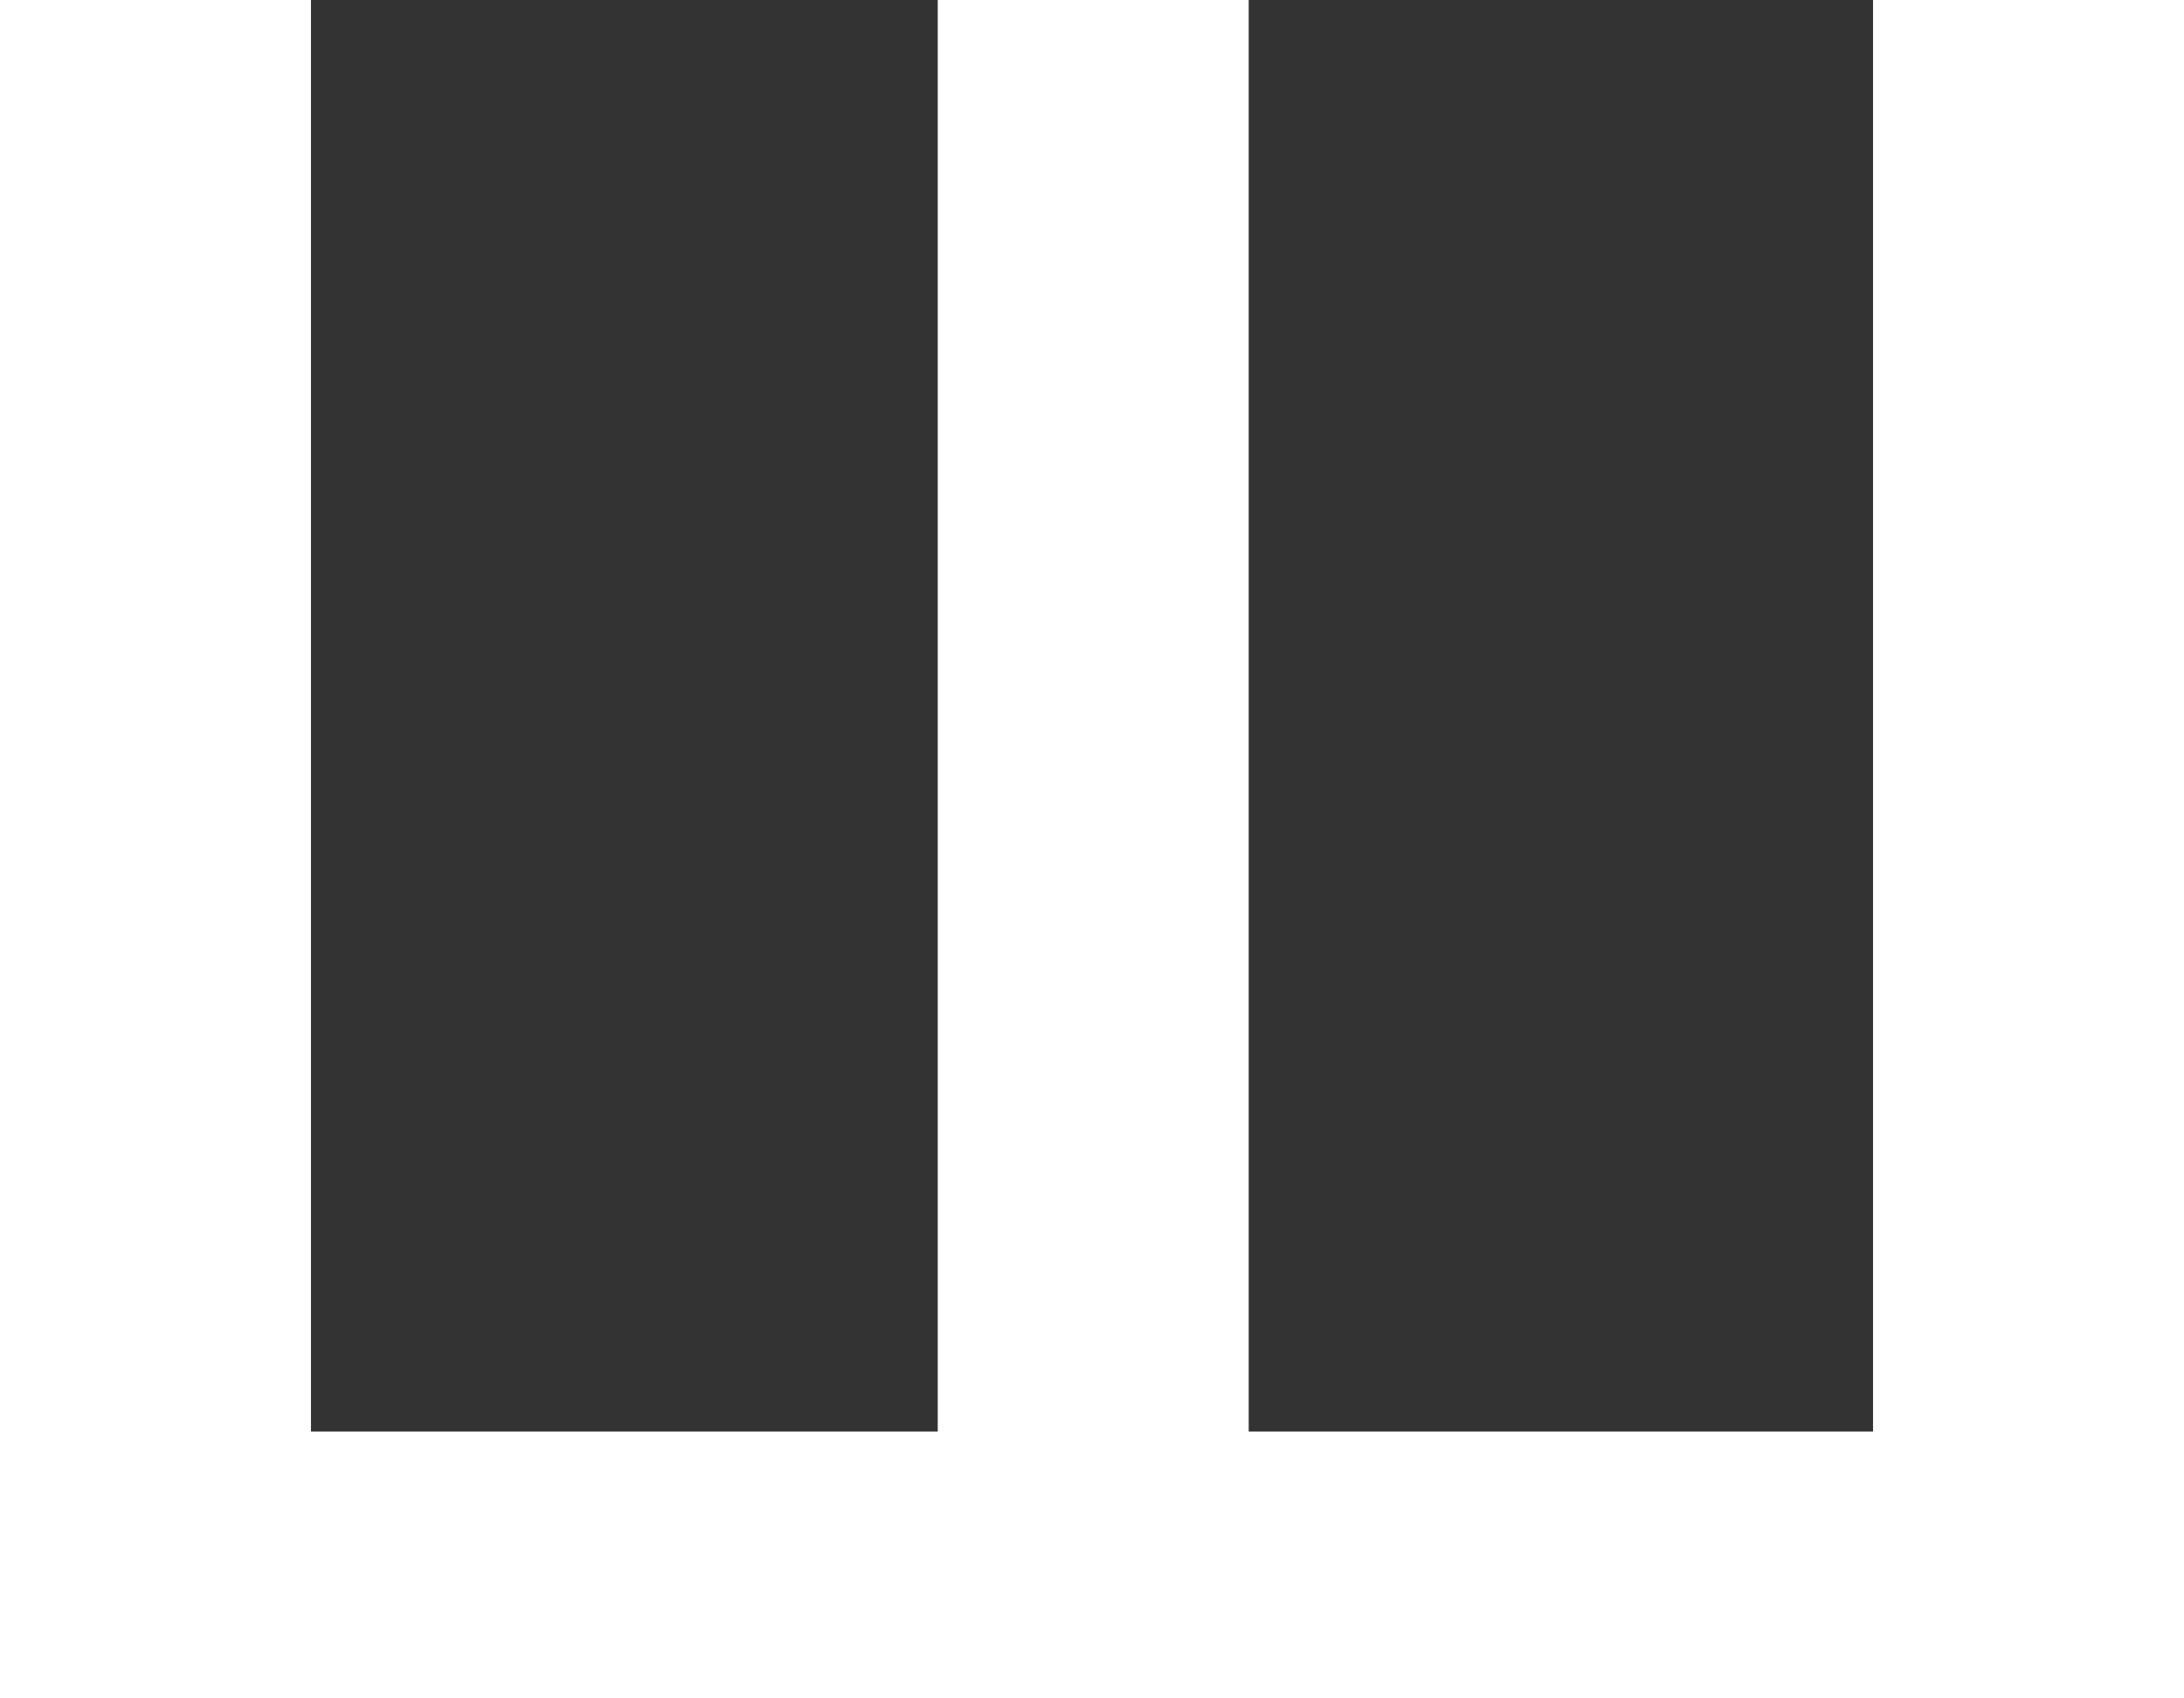 <?xml version="1.0" encoding="UTF-8"?> <svg xmlns="http://www.w3.org/2000/svg" width="108" height="84" viewBox="0 0 108 84" fill="none"><rect x="0" y="0" width="108" height="84" fill="#333333" stroke="none"/> <path d="M108 0V84H0V0H15.377V70.8H46.371V0H61.749V70.8H92.623V0H108Z" fill="white"></path> </svg> 